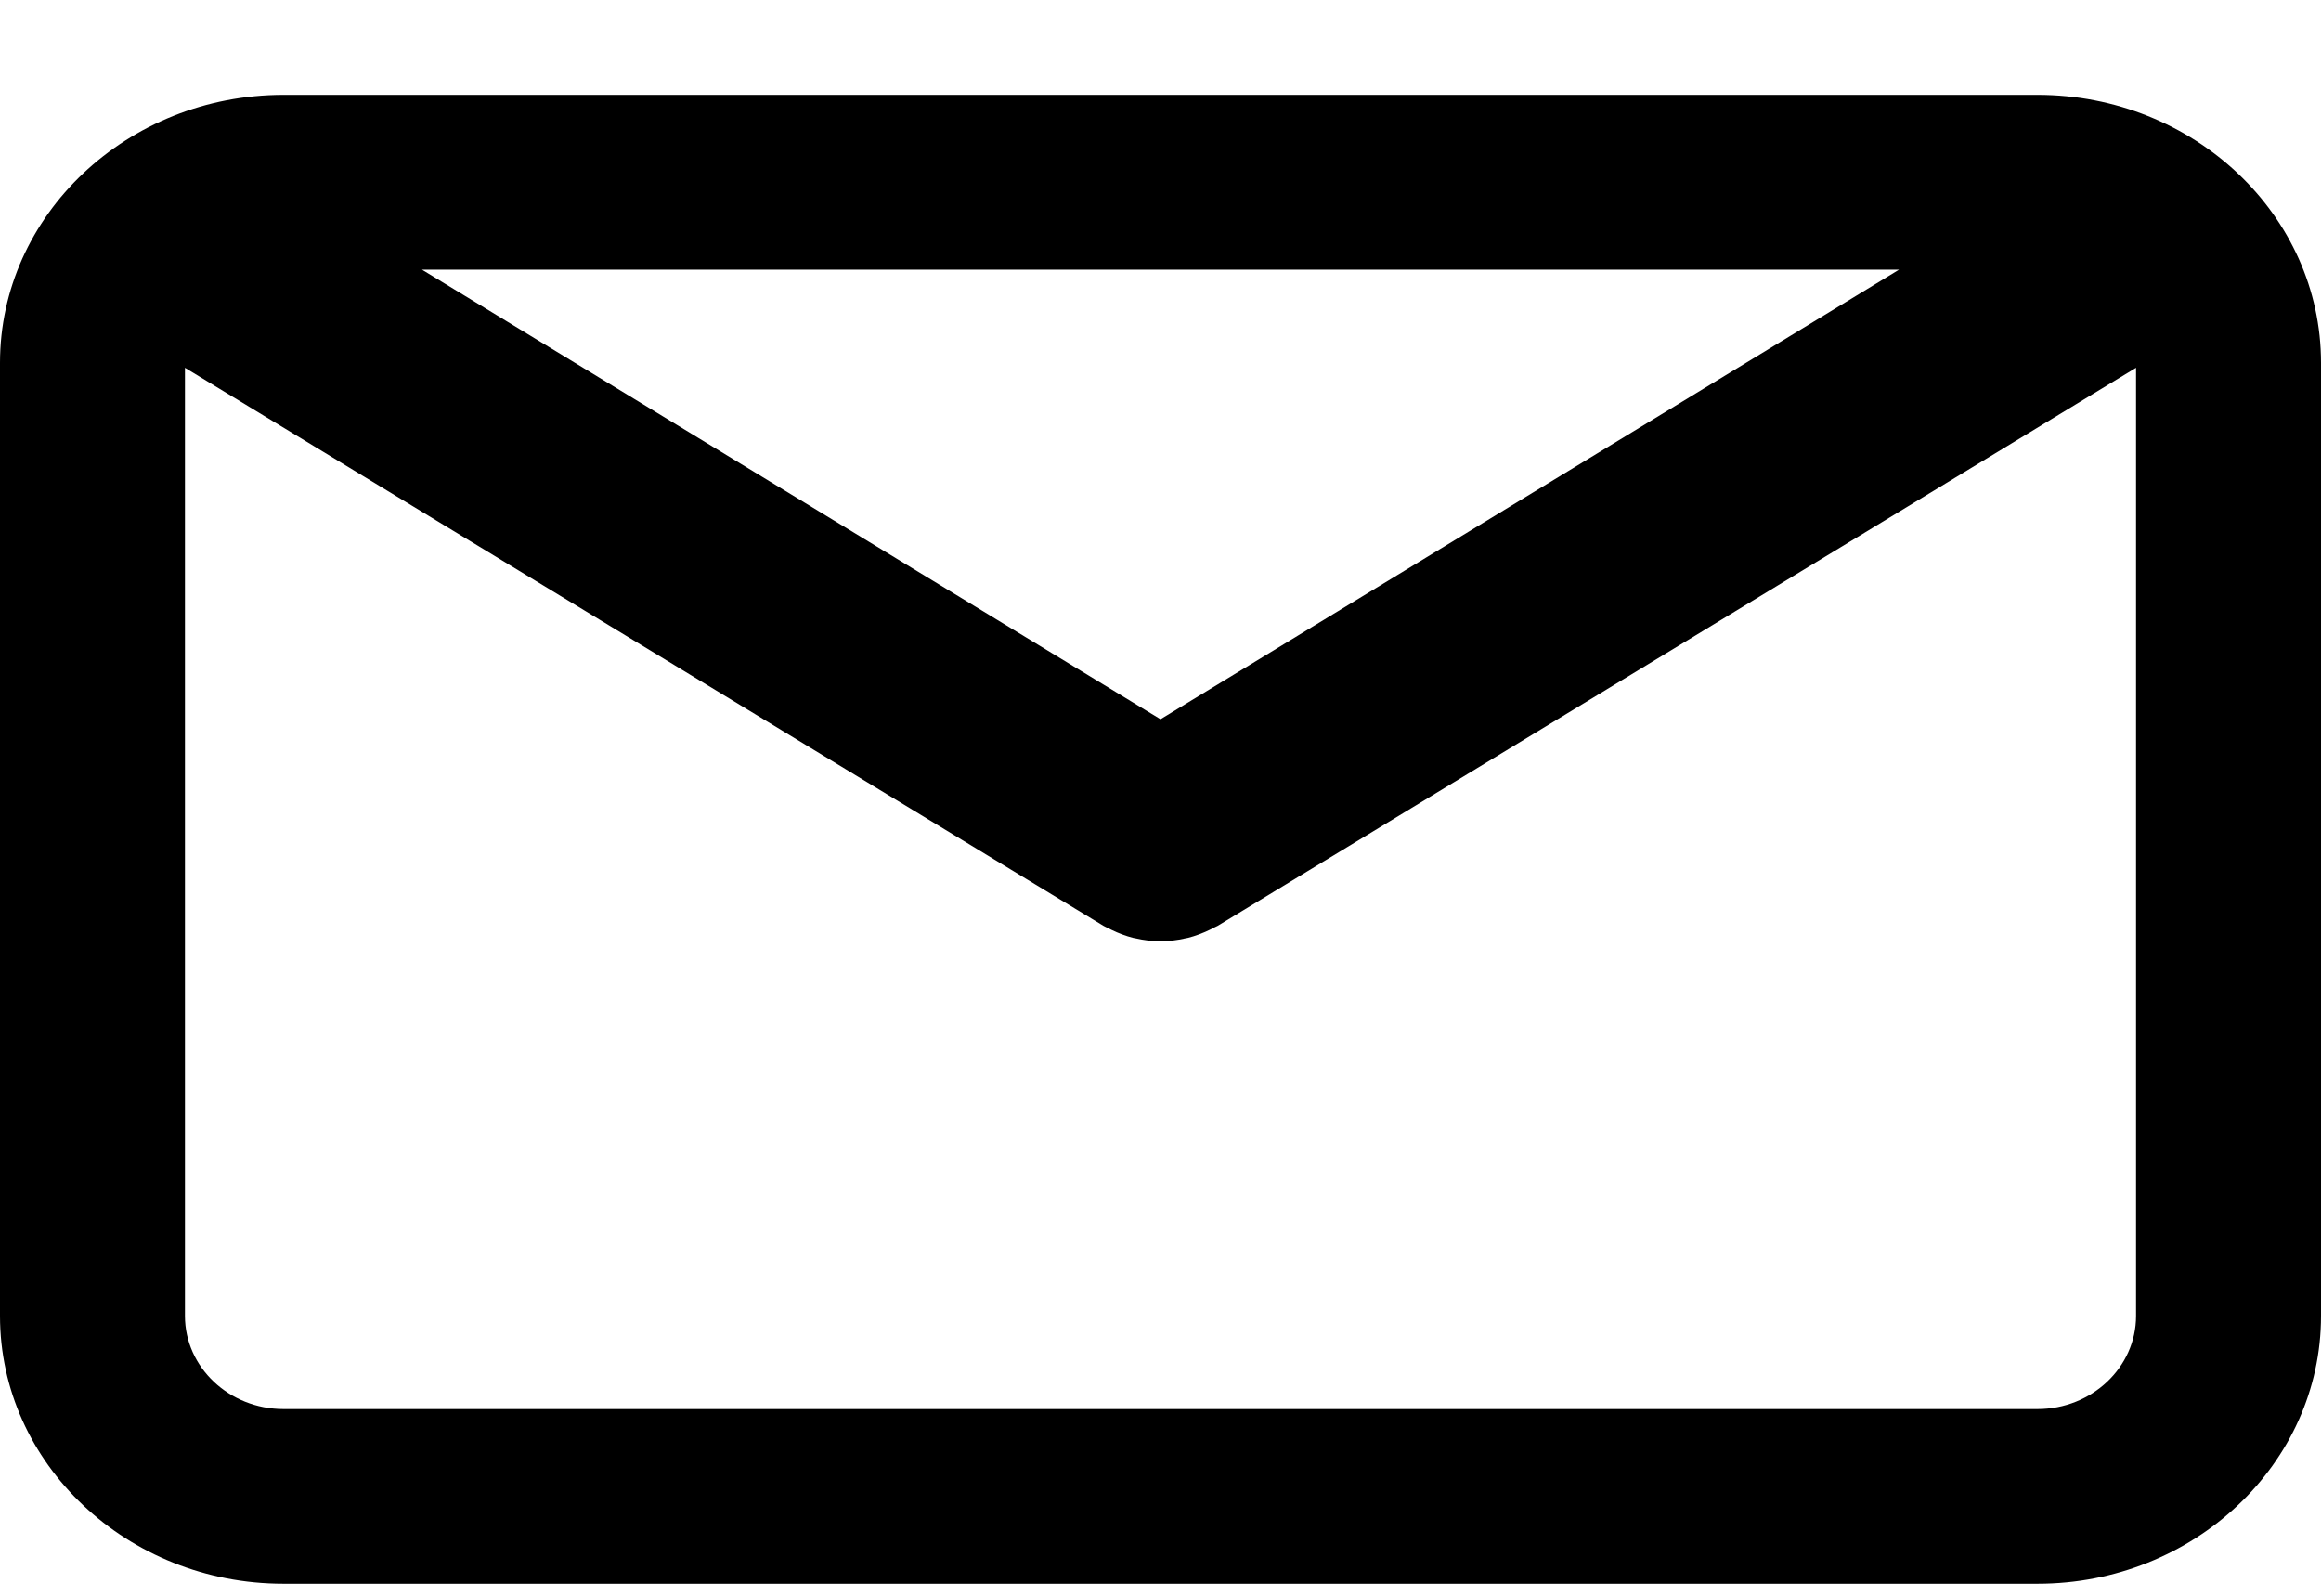 <svg width="16" height="11" viewBox="0 0 16 11" fill="none" xmlns="http://www.w3.org/2000/svg">
<path d="M14.046 0.654H1.954C0.877 0.654 0 1.483 0 2.501V9.071C0 10.089 0.877 10.917 1.954 10.917H14.046C15.123 10.917 16 10.089 16 9.071V2.501C16 1.483 15.123 0.654 14.046 0.654ZM13.091 1.859L8 4.958L2.909 1.859H13.091ZM14.046 9.713H1.954C1.58 9.713 1.275 9.425 1.275 9.071V2.535L7.607 6.382C7.615 6.387 7.624 6.39 7.633 6.395C7.642 6.4 7.652 6.404 7.661 6.409C7.71 6.433 7.761 6.452 7.812 6.465C7.817 6.466 7.823 6.467 7.828 6.468C7.885 6.481 7.942 6.488 8 6.488H8C8 6.488 8.001 6.488 8.001 6.488C8.058 6.488 8.116 6.481 8.172 6.468C8.178 6.467 8.183 6.466 8.188 6.465C8.24 6.452 8.29 6.433 8.34 6.409C8.349 6.404 8.358 6.4 8.367 6.395C8.376 6.39 8.385 6.387 8.394 6.382L14.725 2.535V9.071C14.725 9.425 14.42 9.713 14.046 9.713Z" fill="black"/>
</svg>

